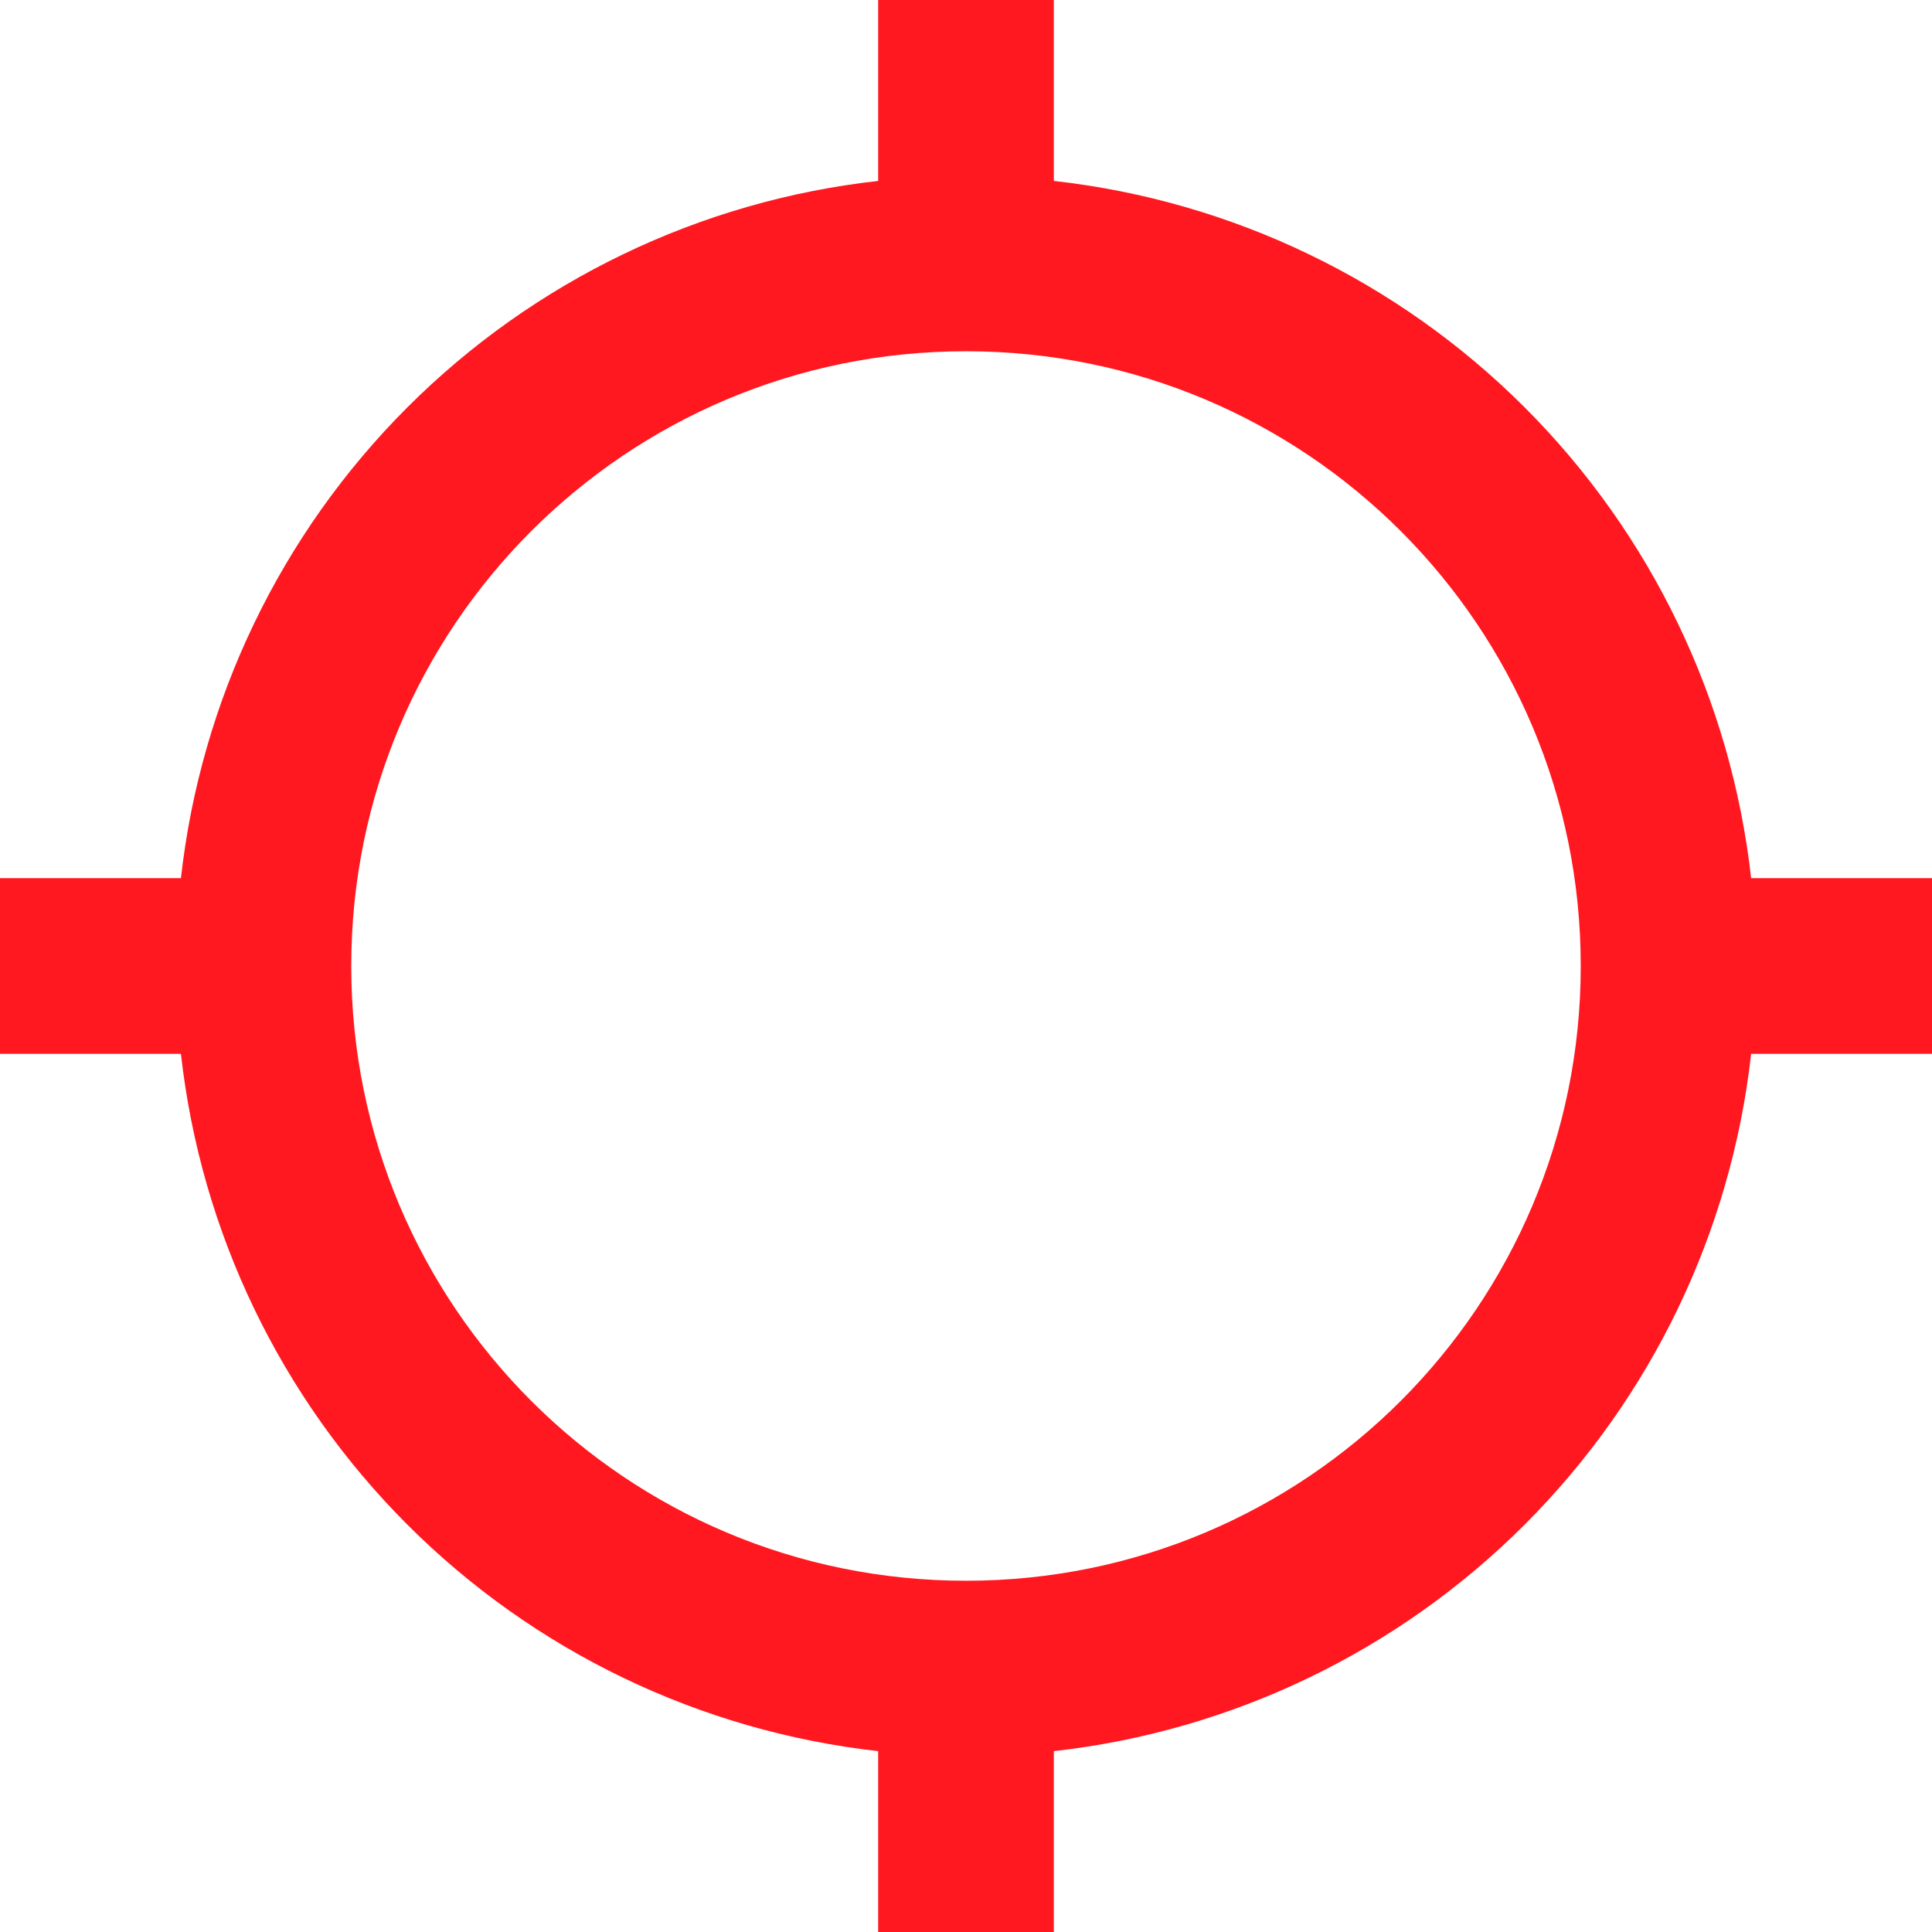 <?xml version="1.0" encoding="UTF-8"?> <svg xmlns="http://www.w3.org/2000/svg" width="26" height="26" viewBox="0 0 26 26" fill="none"> <path d="M23.566 11.818C23.298 9.422 22.223 7.187 20.518 5.482C18.813 3.777 16.578 2.702 14.182 2.435V0H11.818V2.435C9.422 2.702 7.187 3.777 5.482 5.482C3.777 7.187 2.702 9.422 2.435 11.818H0V14.182H2.435C2.702 16.578 3.777 18.813 5.482 20.518C7.187 22.223 9.422 23.298 11.818 23.566V26H14.182V23.566C16.578 23.298 18.813 22.223 20.518 20.518C22.223 18.813 23.298 16.578 23.566 14.182H26V11.818H23.566ZM13 21.273C8.426 21.273 4.727 17.574 4.727 13C4.727 8.426 8.426 4.727 13 4.727C17.574 4.727 21.273 8.426 21.273 13C21.273 17.574 17.574 21.273 13 21.273Z" fill="#FF181F"></path> </svg> 
